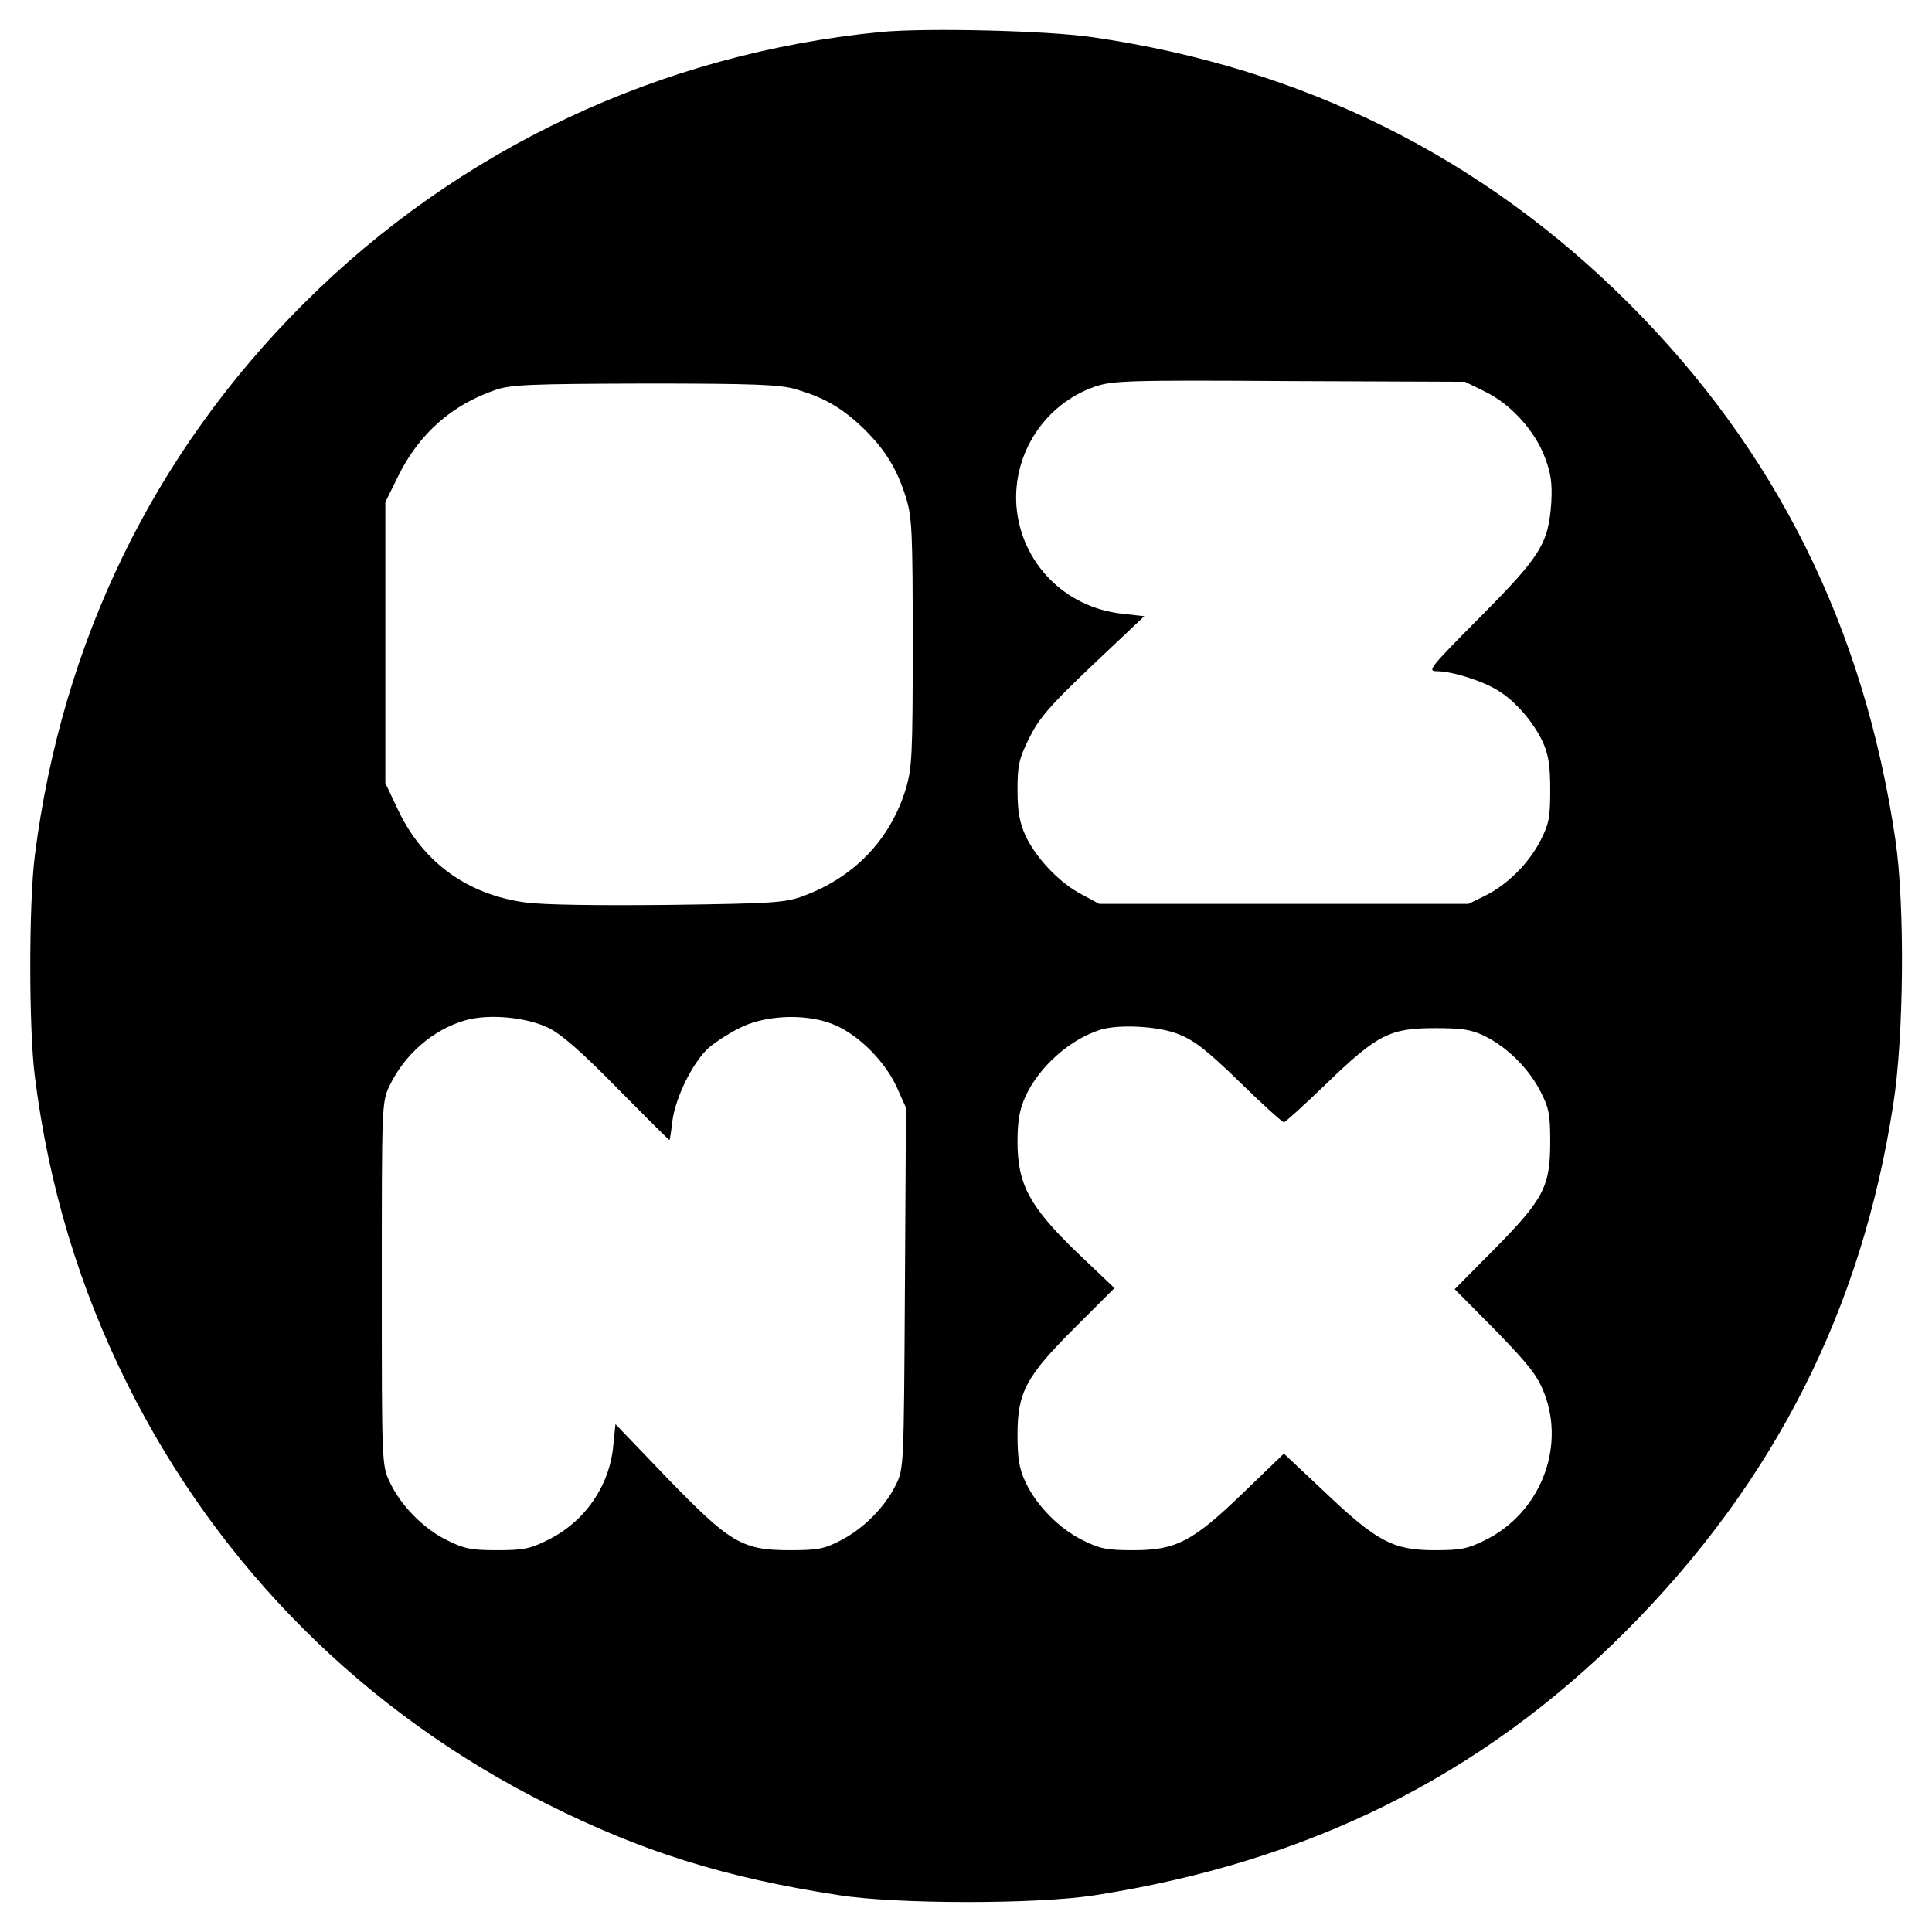 <?xml version="1.0" standalone="no"?>
<!DOCTYPE svg PUBLIC "-//W3C//DTD SVG 20010904//EN"
 "http://www.w3.org/TR/2001/REC-SVG-20010904/DTD/svg10.dtd">
<svg version="1.0" xmlns="http://www.w3.org/2000/svg"
 width="544pt" height="544pt" viewBox="0 0 544 544"
 preserveAspectRatio="xMidYMid meet">
<g transform="translate(0,544) scale(0.1,-0.1)"
fill="#000000" stroke="none">
<path d="M2481 5350 c-619 -60 -1190 -329 -1626 -765 -423 -422 -681 -954
-757 -1555 -17 -135 -17 -485 0 -620 39 -311 126 -598 262 -870 256 -512 666
-922 1179 -1179 266 -134 502 -208 821 -257 162 -26 558 -26 720 -1 605 94
1091 336 1500 746 416 418 662 902 751 1482 30 191 33 561 6 744 -88 598 -335
1095 -751 1511 -414 413 -917 663 -1508 749 -126 19 -469 27 -597 15z m1701
-1013 c72 -35 140 -110 168 -185 17 -45 21 -72 18 -127 -8 -115 -29 -150 -200
-322 -143 -144 -150 -153 -122 -153 43 0 131 -28 173 -55 49 -30 99 -89 125
-144 16 -36 21 -66 21 -136 0 -79 -4 -96 -28 -143 -34 -65 -93 -123 -155 -154
l-47 -23 -520 0 -520 0 -50 27 c-62 32 -129 103 -158 166 -16 36 -22 67 -22
127 0 71 4 88 33 147 28 56 56 89 178 205 l146 138 -63 7 c-161 18 -284 143
-297 303 -11 148 80 287 220 336 49 17 89 19 548 16 l495 -2 57 -28z m-1941 7
c80 -24 126 -50 187 -107 63 -61 97 -115 123 -198 17 -55 19 -96 19 -409 0
-320 -2 -353 -20 -413 -44 -142 -145 -247 -288 -300 -52 -19 -84 -21 -380 -25
-201 -2 -353 0 -403 7 -162 22 -287 112 -357 258 l-37 78 0 396 0 395 37 75
c58 117 150 199 273 241 44 15 96 17 421 18 312 0 379 -3 425 -16z m-697
-1798 c37 -18 94 -68 195 -171 79 -80 144 -145 146 -145 1 0 5 24 8 52 9 69
58 168 104 209 21 17 62 44 93 58 75 35 191 37 265 3 68 -31 138 -103 170
-173 l26 -58 -3 -508 c-3 -508 -3 -508 -26 -555 -31 -62 -89 -121 -154 -155
-46 -24 -64 -28 -143 -28 -136 0 -169 20 -348 205 l-144 150 -6 -59 c-10 -115
-81 -217 -186 -268 -48 -24 -68 -28 -141 -28 -73 0 -93 4 -141 28 -66 32 -132
99 -162 165 -22 46 -22 55 -22 557 0 500 0 511 21 556 42 89 123 160 214 186
66 19 172 9 234 -21z m1772 -17 c46 -18 79 -43 174 -135 64 -63 121 -114 125
-114 4 0 58 49 119 108 144 139 179 157 306 157 79 0 103 -4 142 -23 62 -31
121 -89 155 -154 24 -47 28 -64 28 -143 0 -126 -18 -161 -157 -302 l-112 -113
116 -117 c96 -99 118 -128 137 -178 59 -156 -15 -337 -168 -412 -48 -24 -68
-28 -141 -28 -117 0 -163 24 -310 164 l-115 108 -113 -109 c-144 -139 -190
-163 -312 -163 -73 0 -93 4 -141 28 -66 32 -132 99 -162 165 -17 36 -22 66
-22 132 0 120 24 165 164 304 l109 109 -104 99 c-135 130 -169 193 -169 313 0
60 6 91 22 127 39 85 126 162 213 189 52 15 158 10 216 -12z"/>
</g>
</svg>
